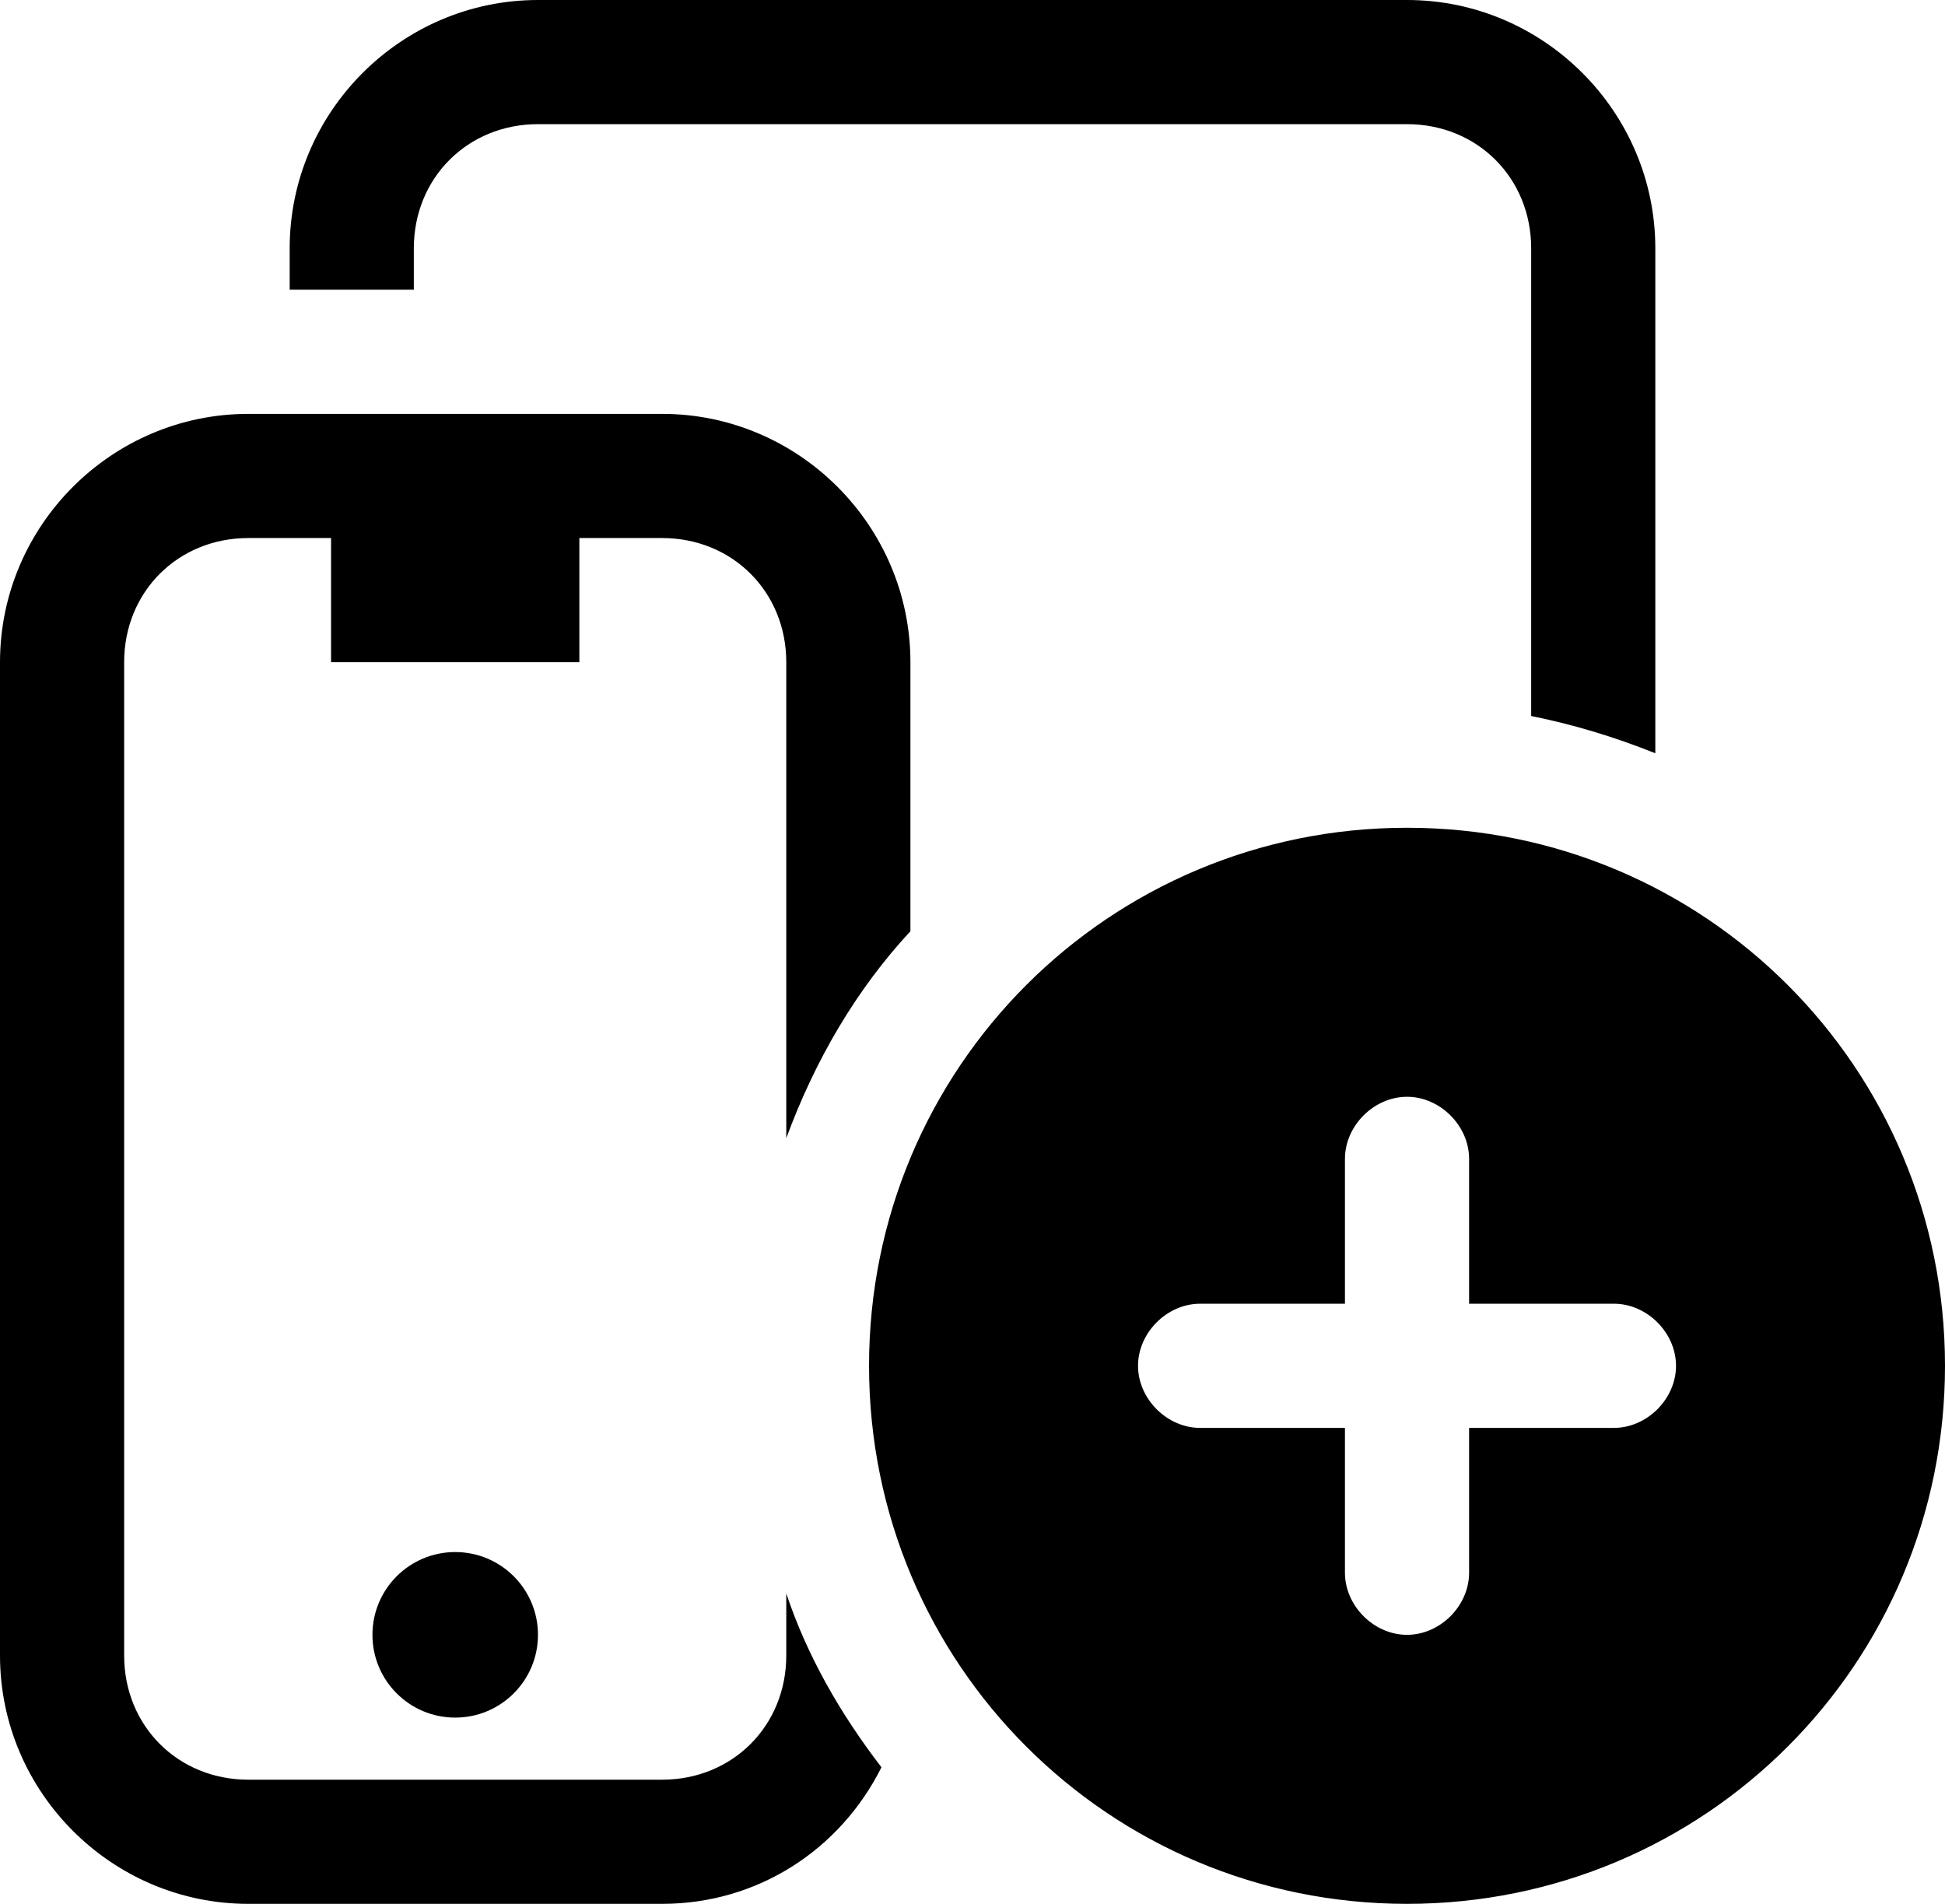 <?xml version="1.0" encoding="UTF-8"?>
<svg width="47px" height="46px" viewBox="0 0 47 46" version="1.1" xmlns="http://www.w3.org/2000/svg" xmlns:xlink="http://www.w3.org/1999/xlink">
    <title>Icon</title>
    <defs>
        <path d="M16,12 C19.3,12 22,14.7 22,18 L22,18 L22,24.5 C20.7,25.9 19.7,27.6 19,29.5 L19,29.5 L19,18 C19,16.3 17.7,15 16,15 L16,15 L14,15 L14,18 L8,18 L8,15 L6,15 C4.3,15 3,16.3 3,18 L3,18 L3,42 C3,43.7 4.3,45 6,45 L6,45 L16,45 C17.7,45 19,43.7 19,42 L19,42 L19,40.5 C19.5,42 20.3,43.4 21.3,44.7 C20.3,46.7 18.3,48 16,48 L16,48 L6,48 C2.7,48 -1.0000003e-07,45.3 -1.0000003e-07,42 L-1.0000003e-07,42 L-1.0000003e-07,18 C-1.0000003e-07,14.7 2.7,12 6,12 L6,12 Z M34,22 C41.2,22 47,27.8 47,35 C47,42.2 41.2,48 34,48 C26.8,48 21,42.2 21,35 C21,27.8 26.8,22 34,22 Z M11,39.5 C12.105,39.5 13,40.395 13,41.5 C13,42.605 12.105,43.5 11,43.5 C9.895,43.5 9,42.605 9,41.5 C9,40.395 9.895,39.5 11,39.5 Z M34,28.5 C33.2,28.5 32.5,29.2 32.5,30 L32.5,30 L32.5,33.5 L29,33.5 C28.2,33.5 27.5,34.2 27.5,35 C27.5,35.8 28.2,36.5 29,36.5 L29,36.5 L32.5,36.5 L32.5,40 C32.5,40.8 33.2,41.5 34,41.5 C34.8,41.5 35.5,40.8 35.5,40 L35.5,40 L35.5,36.5 L39,36.5 C39.8,36.5 40.5,35.8 40.5,35 C40.5,34.2 39.8,33.5 39,33.5 L39,33.5 L35.5,33.5 L35.5,30 C35.5,29.2 34.8,28.5 34,28.5 Z M34,2 C37.3,2 40,4.7 40,8 L40,8 L40,20.2 C39,19.8 38,19.5 37,19.3 L37,19.3 L37,8 C37,6.3 35.7,5 34,5 L34,5 L13,5 C11.3,5 10,6.3 10,8 L10,8 L10,9 L7,9 L7,8 C7,4.7 9.7,2 13,2 L13,2 Z" id="path-1"></path>
    </defs>
    <g id="Störung-Final" stroke="none" stroke-width="1" fill="none" fill-rule="evenodd">
        <g id="6.-Item" transform="translate(-4, -2)">
            <g id="Icon" transform="translate(4, 0)">
                <mask id="mask-2" fill="white">
                    <use xlink:href="#path-1"></use>
                </mask>
                <use id="Combined-Shape" fill="#000000" fill-rule="nonzero" xlink:href="#path-1"></use>
            </g>
        </g>
    </g>
</svg>